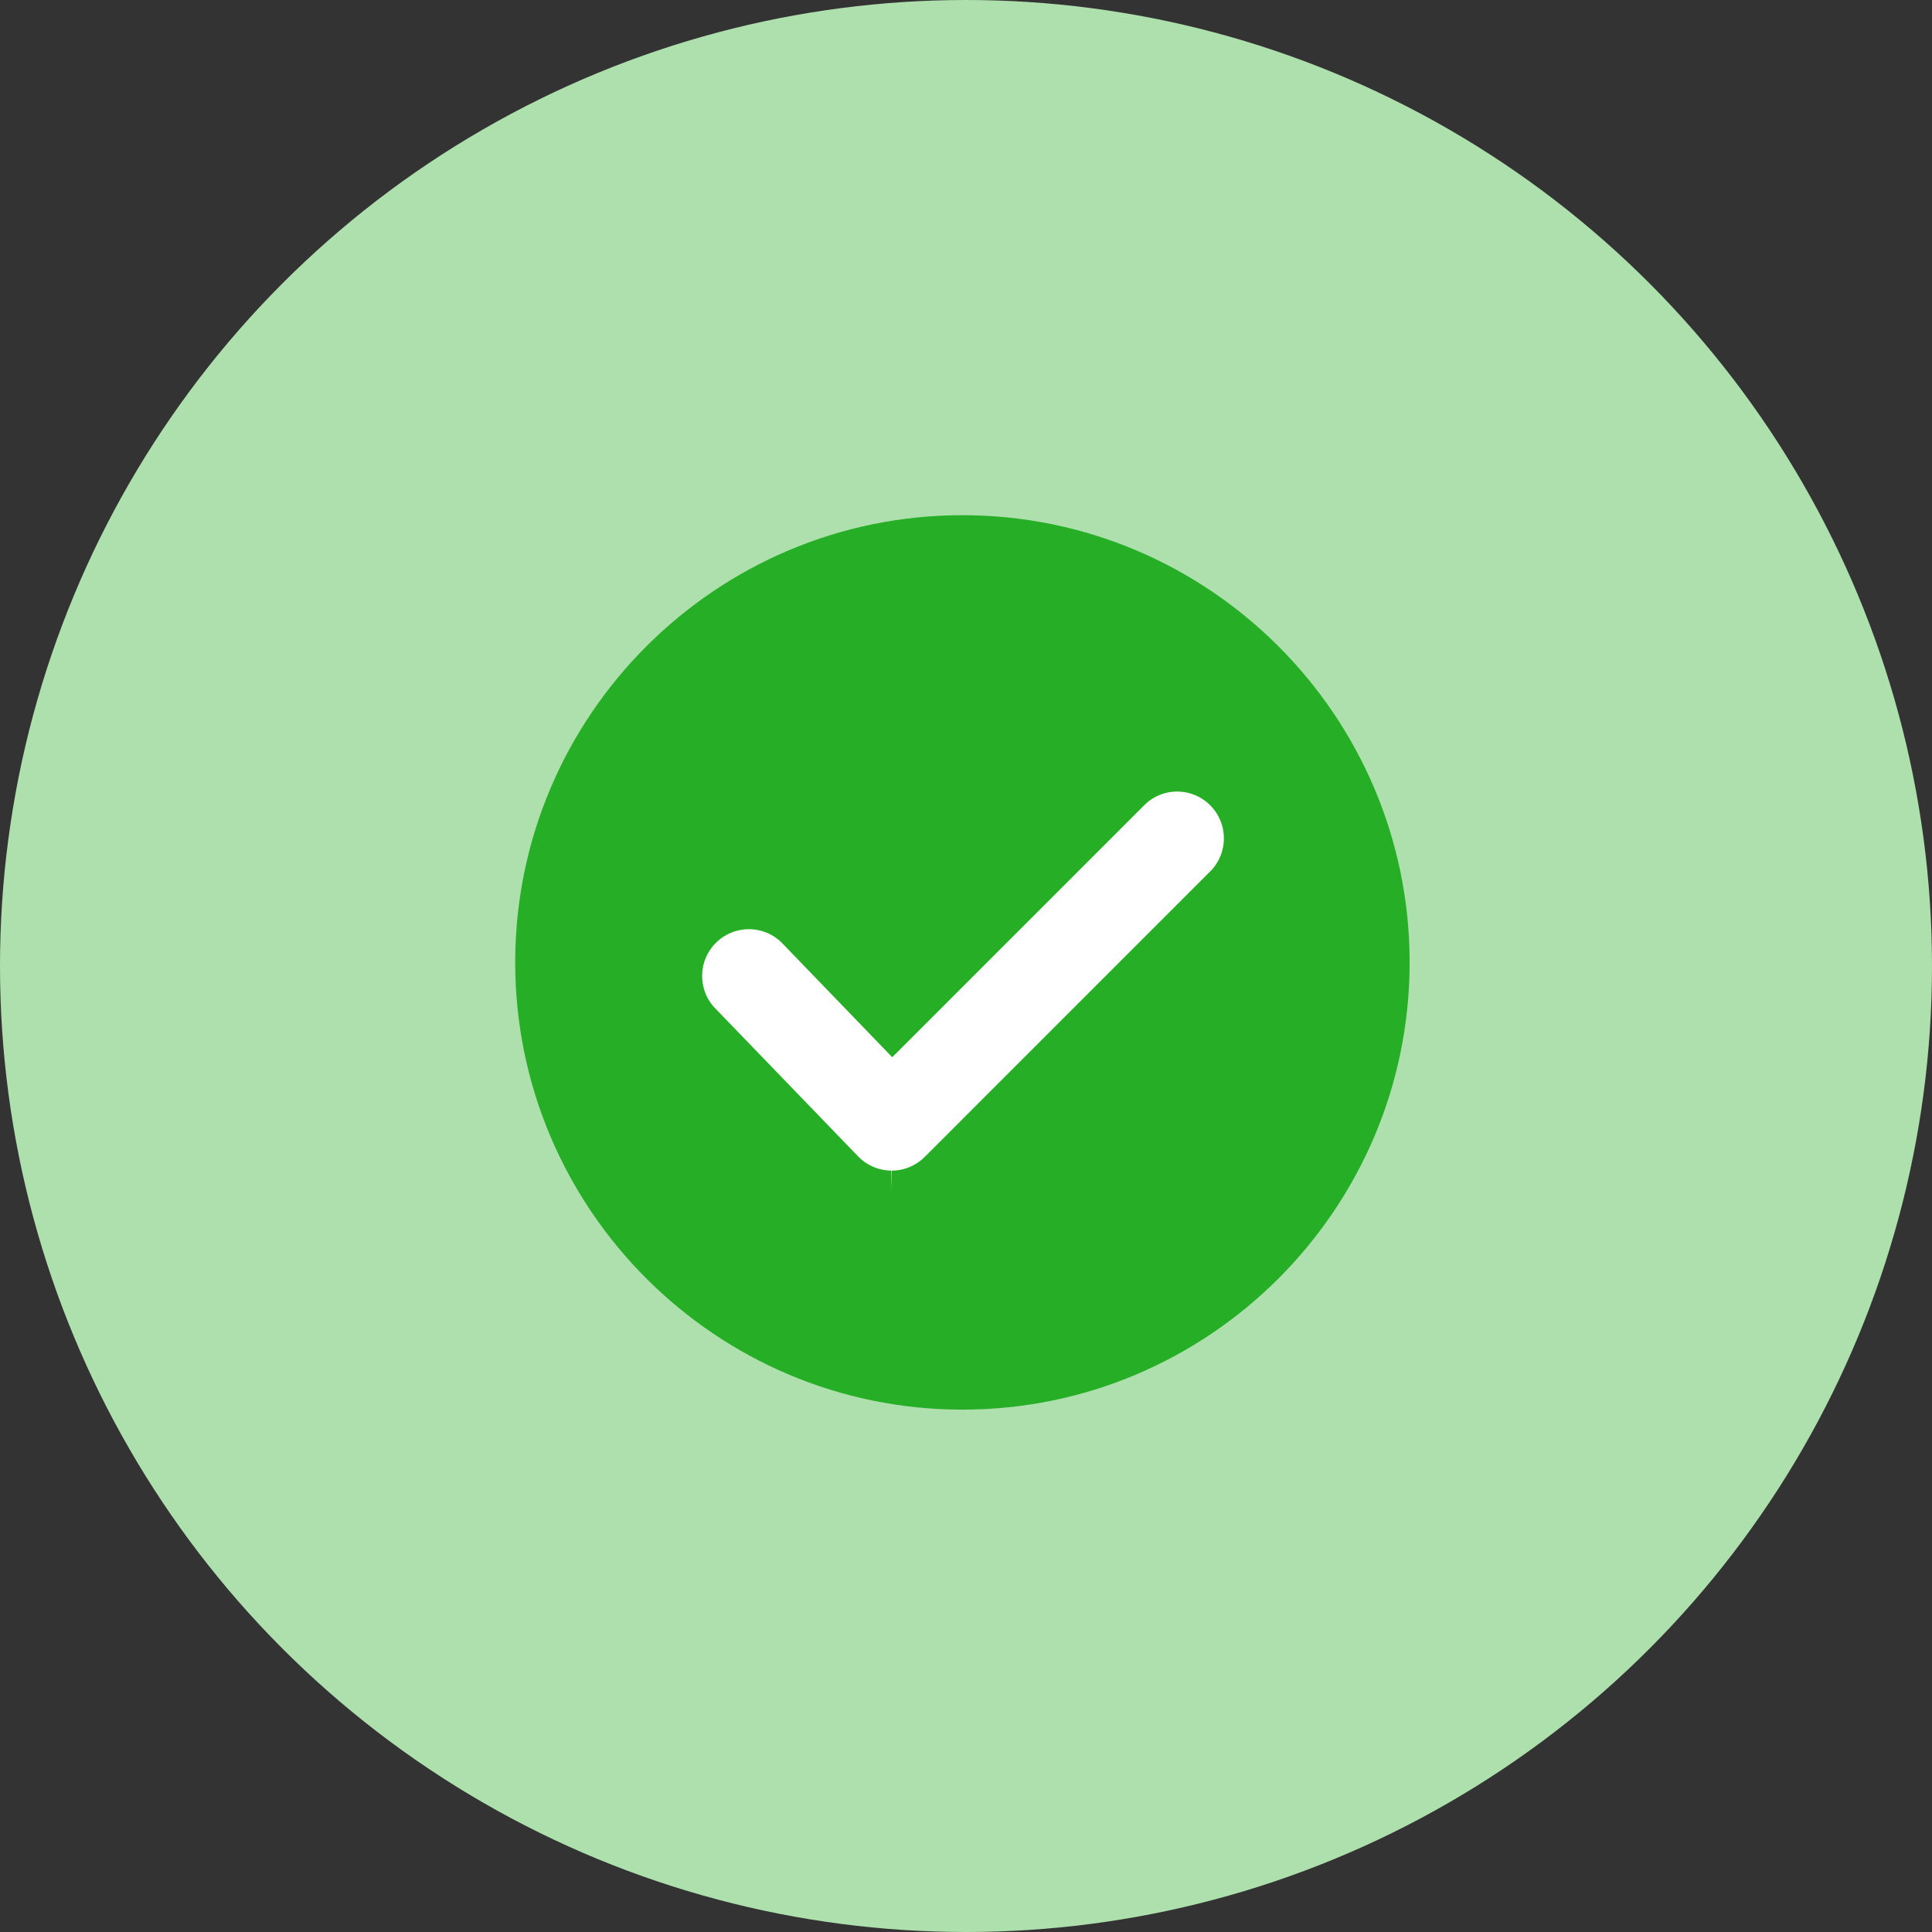 <svg width="45" height="45" viewBox="0 0 45 45" xmlns="http://www.w3.org/2000/svg"><rect x="0" y="0" width="45" height="45" fill="#333333" stroke="none"/><title>Icon_8</title><g fill-rule="nonzero" fill="none"><circle fill="#ADE0AD" cx="22.5" cy="22.5" r="22.5"/><path d="M22.417 12C16.673 12 12 16.673 12 22.417c0 5.743 4.673 10.416 10.417 10.416 5.743 0 10.416-4.673 10.416-10.416C32.833 16.673 28.16 12 22.417 12z" fill="#27AE27"/><path d="M28.19 20.294l-6.652 6.653a1.096 1.096 0 0 1-.77.319v.45l-.01-.45a1.093 1.093 0 0 1-.772-.333l-3.357-3.478a1.089 1.089 0 0 1 1.566-1.511l2.587 2.681 5.87-5.87a1.08 1.08 0 0 1 .77-.318 1.09 1.09 0 0 1 .769 1.857z" fill="#FFF"/></g></svg>